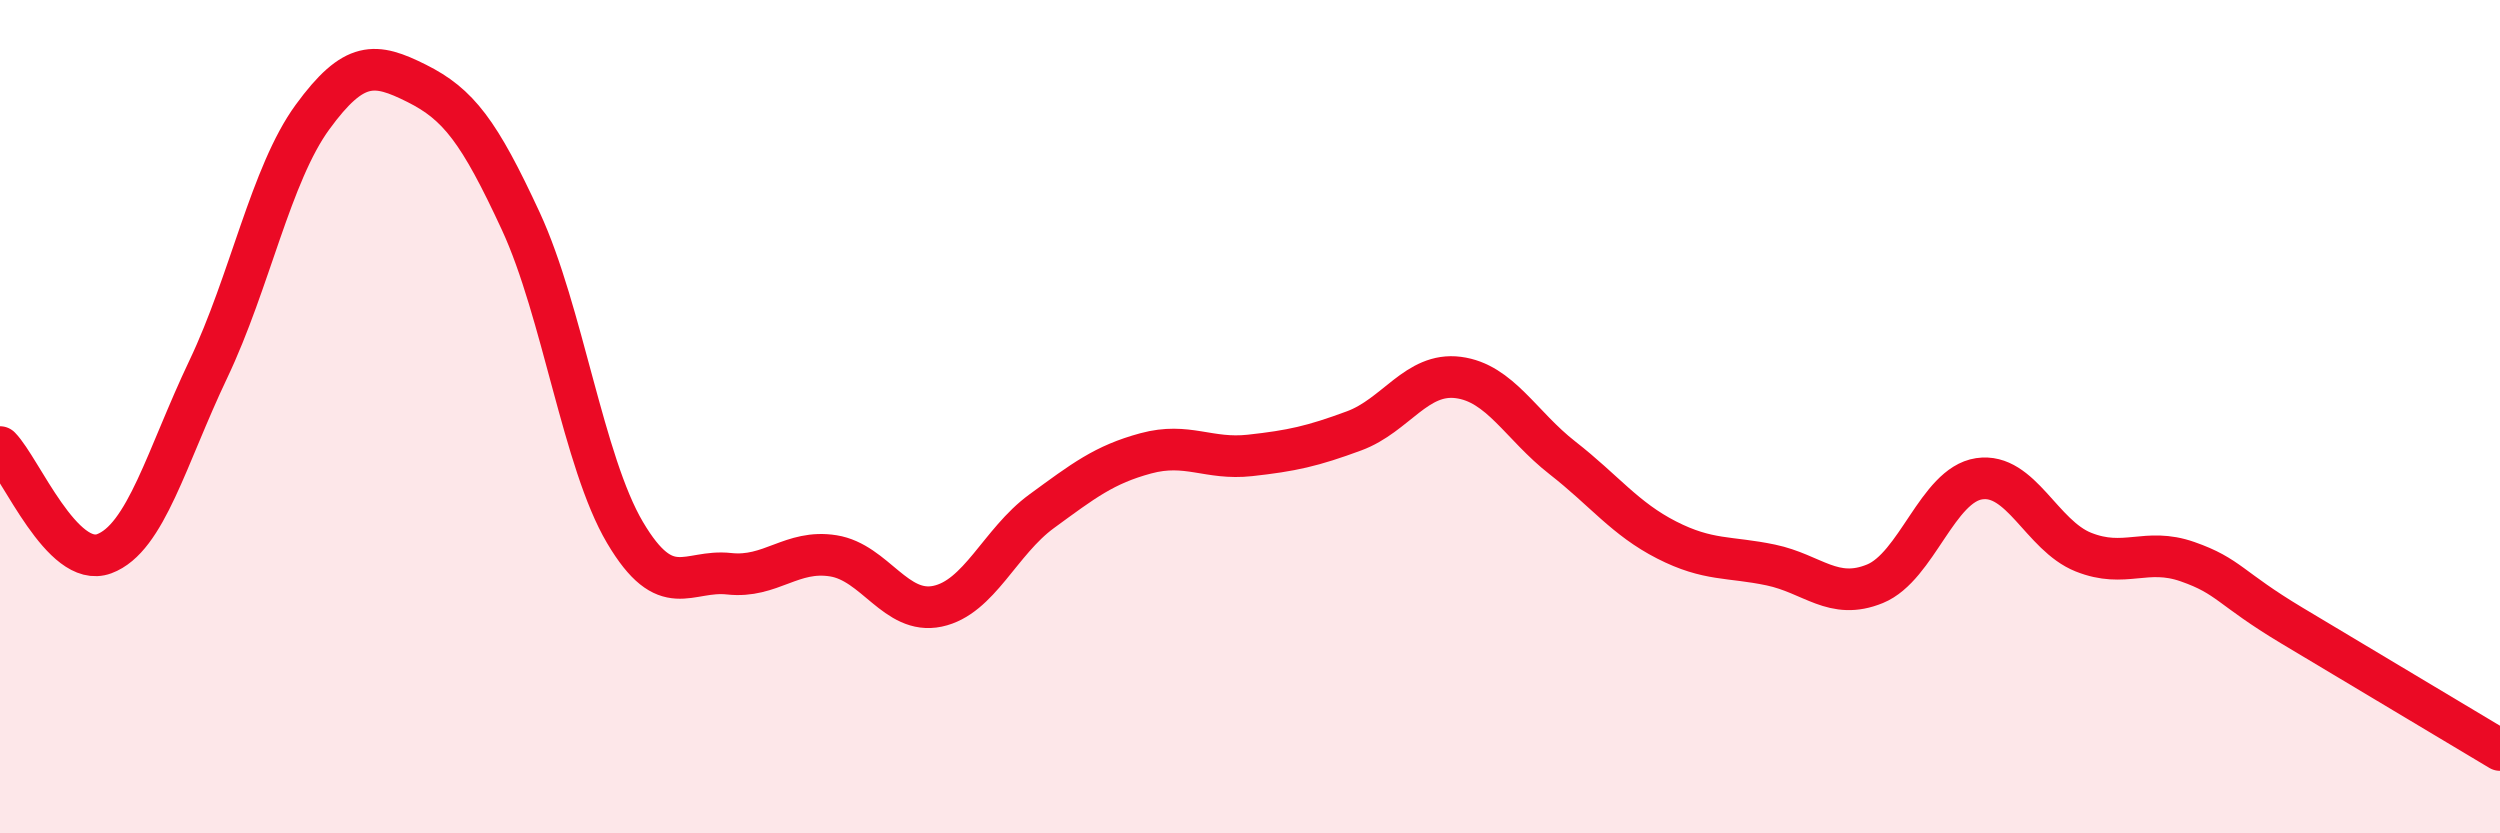 
    <svg width="60" height="20" viewBox="0 0 60 20" xmlns="http://www.w3.org/2000/svg">
      <path
        d="M 0,10.73 C 0.5,11.24 1.5,13.66 2.5,13.29 C 3.5,12.92 4,10.96 5,8.86 C 6,6.76 6.5,4.18 7.5,2.81 C 8.5,1.44 9,1.5 10,2 C 11,2.5 11.5,3.15 12.5,5.31 C 13.5,7.47 14,11.09 15,12.78 C 16,14.47 16.5,13.66 17.5,13.77 C 18.5,13.88 19,13.18 20,13.34 C 21,13.5 21.5,14.76 22.5,14.55 C 23.5,14.34 24,13 25,12.27 C 26,11.54 26.5,11.15 27.5,10.88 C 28.5,10.61 29,11.04 30,10.93 C 31,10.82 31.5,10.71 32.5,10.34 C 33.5,9.97 34,8.93 35,9.06 C 36,9.19 36.5,10.21 37.5,10.99 C 38.5,11.77 39,12.45 40,12.96 C 41,13.47 41.5,13.35 42.5,13.56 C 43.5,13.77 44,14.42 45,14.01 C 46,13.6 46.5,11.64 47.5,11.49 C 48.5,11.34 49,12.85 50,13.25 C 51,13.65 51.5,13.13 52.5,13.48 C 53.5,13.83 53.5,14.11 55,15.01 C 56.5,15.91 59,17.4 60,18L60 20L0 20Z"
        fill="#EB0A25"
        opacity="0.1"
        stroke-linecap="round"
        stroke-linejoin="round"
      />
      <path
        d="M 0,10.73 C 0.5,11.24 1.5,13.66 2.5,13.29 C 3.5,12.92 4,10.96 5,8.86 C 6,6.76 6.5,4.18 7.5,2.81 C 8.5,1.44 9,1.5 10,2 C 11,2.5 11.5,3.15 12.5,5.31 C 13.5,7.47 14,11.09 15,12.78 C 16,14.47 16.5,13.66 17.5,13.77 C 18.5,13.88 19,13.18 20,13.34 C 21,13.5 21.5,14.76 22.5,14.55 C 23.5,14.34 24,13 25,12.27 C 26,11.54 26.5,11.15 27.5,10.88 C 28.5,10.61 29,11.04 30,10.93 C 31,10.82 31.5,10.71 32.5,10.34 C 33.5,9.97 34,8.93 35,9.06 C 36,9.19 36.5,10.21 37.5,10.99 C 38.5,11.77 39,12.45 40,12.96 C 41,13.47 41.5,13.35 42.5,13.56 C 43.5,13.77 44,14.42 45,14.01 C 46,13.6 46.5,11.64 47.5,11.49 C 48.5,11.34 49,12.85 50,13.25 C 51,13.65 51.5,13.13 52.5,13.48 C 53.5,13.83 53.5,14.11 55,15.01 C 56.5,15.91 59,17.4 60,18"
        stroke="#EB0A25"
        stroke-width="1"
        fill="none"
        stroke-linecap="round"
        stroke-linejoin="round"
      />
    </svg>
  